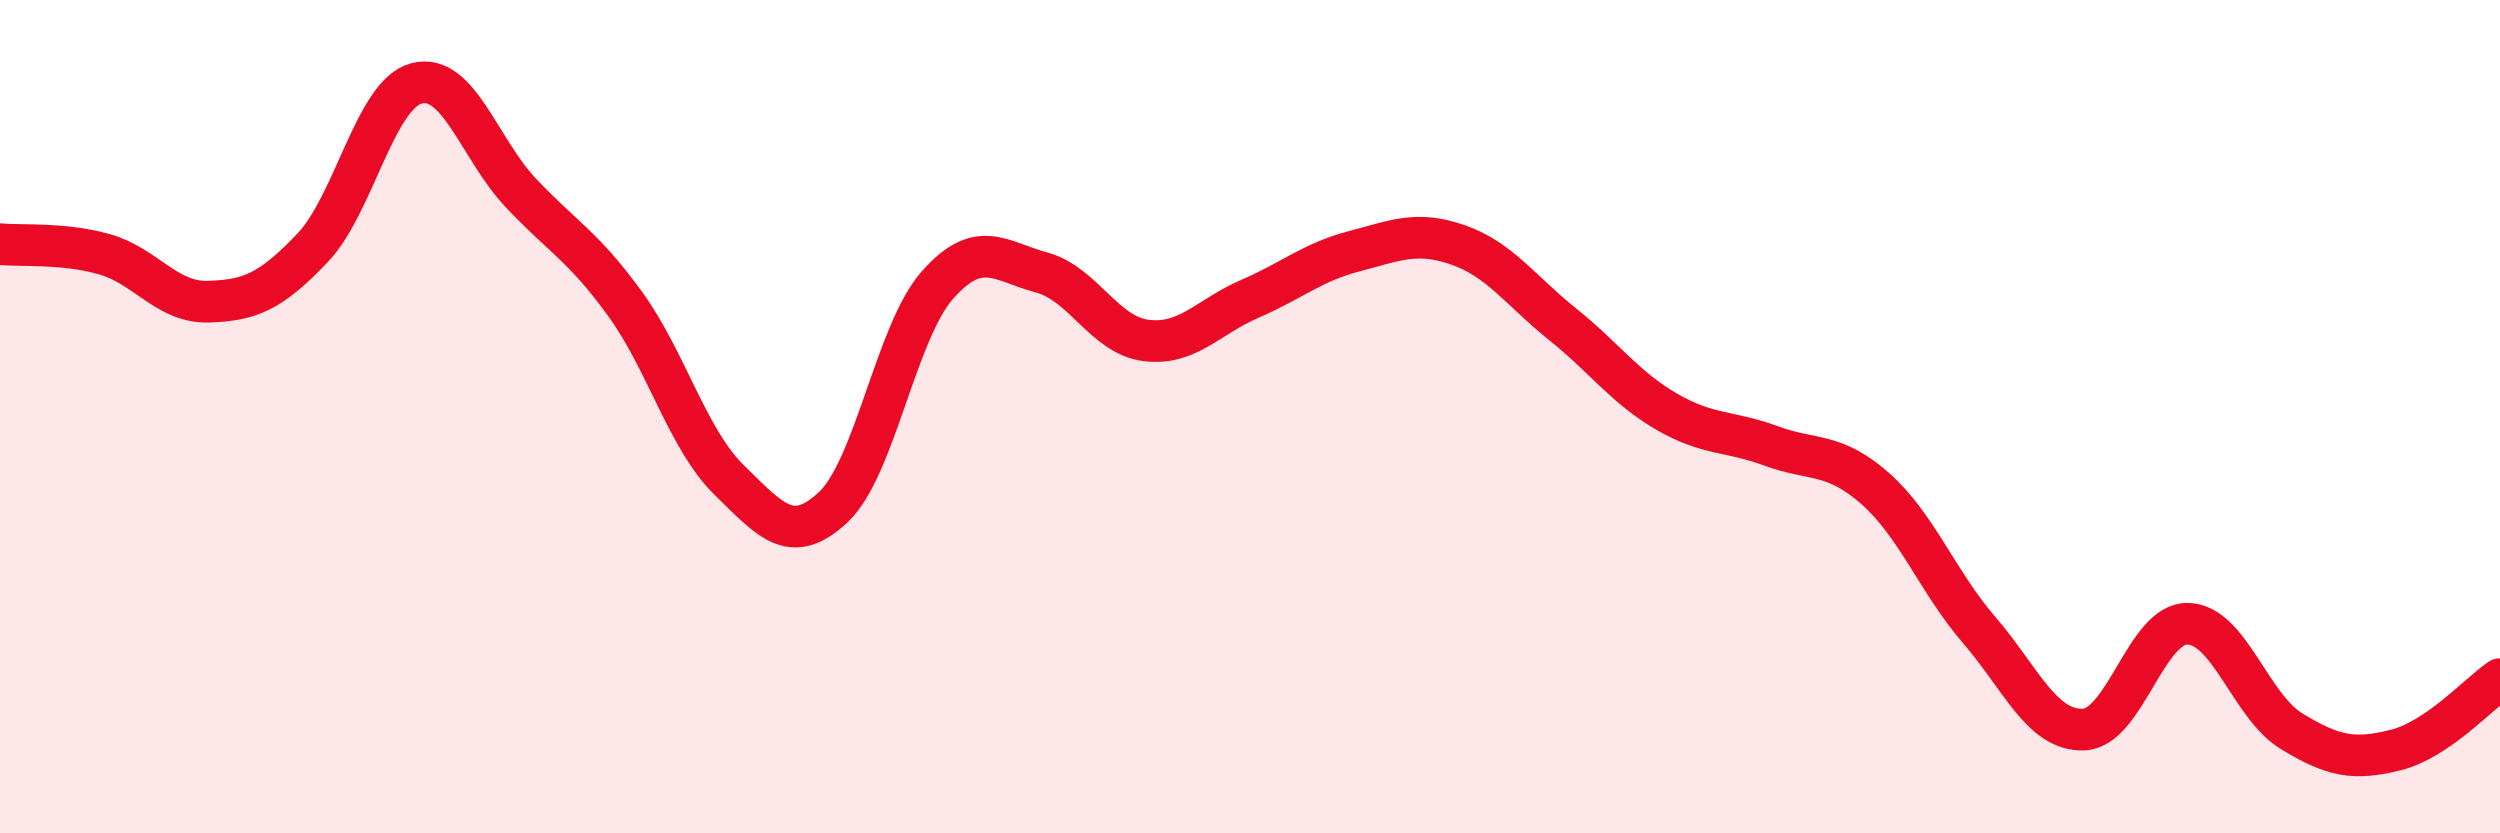 
    <svg width="60" height="20" viewBox="0 0 60 20" xmlns="http://www.w3.org/2000/svg">
      <path
        d="M 0,5.86 C 0.5,5.91 1.5,5.82 2.5,6.1 C 3.5,6.38 4,7.27 5,7.24 C 6,7.21 6.5,7 7.5,5.95 C 8.5,4.9 9,2.26 10,2 C 11,1.74 11.5,3.57 12.5,4.63 C 13.5,5.69 14,5.91 15,7.29 C 16,8.67 16.5,10.54 17.5,11.52 C 18.5,12.5 19,13.11 20,12.17 C 21,11.23 21.5,7.97 22.5,6.84 C 23.5,5.71 24,6.27 25,6.54 C 26,6.81 26.5,8.04 27.5,8.17 C 28.5,8.3 29,7.6 30,7.17 C 31,6.74 31.5,6.29 32.5,6.03 C 33.5,5.77 34,5.53 35,5.88 C 36,6.23 36.5,6.98 37.5,7.78 C 38.5,8.58 39,9.3 40,9.88 C 41,10.46 41.5,10.33 42.5,10.7 C 43.5,11.07 44,10.84 45,11.72 C 46,12.6 46.5,13.96 47.5,15.12 C 48.5,16.28 49,17.54 50,17.51 C 51,17.48 51.5,14.96 52.5,14.97 C 53.5,14.98 54,16.94 55,17.55 C 56,18.16 56.5,18.25 57.5,18 C 58.5,17.75 59.5,16.64 60,16.3L60 20L0 20Z"
        fill="#EB0A25"
        opacity="0.1"
        stroke-linecap="round"
        stroke-linejoin="round"
      />
      <path
        d="M 0,5.86 C 0.5,5.91 1.5,5.82 2.5,6.1 C 3.5,6.38 4,7.27 5,7.24 C 6,7.21 6.5,7 7.5,5.95 C 8.5,4.9 9,2.26 10,2 C 11,1.74 11.5,3.57 12.5,4.63 C 13.5,5.69 14,5.91 15,7.29 C 16,8.67 16.5,10.54 17.5,11.52 C 18.5,12.5 19,13.11 20,12.17 C 21,11.23 21.5,7.97 22.5,6.84 C 23.5,5.71 24,6.27 25,6.54 C 26,6.81 26.5,8.04 27.5,8.17 C 28.5,8.3 29,7.6 30,7.17 C 31,6.74 31.5,6.29 32.5,6.03 C 33.5,5.77 34,5.53 35,5.88 C 36,6.23 36.5,6.98 37.5,7.78 C 38.5,8.58 39,9.3 40,9.88 C 41,10.46 41.5,10.33 42.5,10.7 C 43.5,11.07 44,10.84 45,11.72 C 46,12.6 46.5,13.96 47.5,15.12 C 48.5,16.28 49,17.54 50,17.51 C 51,17.48 51.5,14.96 52.5,14.97 C 53.5,14.98 54,16.94 55,17.55 C 56,18.16 56.5,18.25 57.5,18 C 58.5,17.75 59.5,16.64 60,16.3"
        stroke="#EB0A25"
        stroke-width="1"
        fill="none"
        stroke-linecap="round"
        stroke-linejoin="round"
      />
    </svg>
  